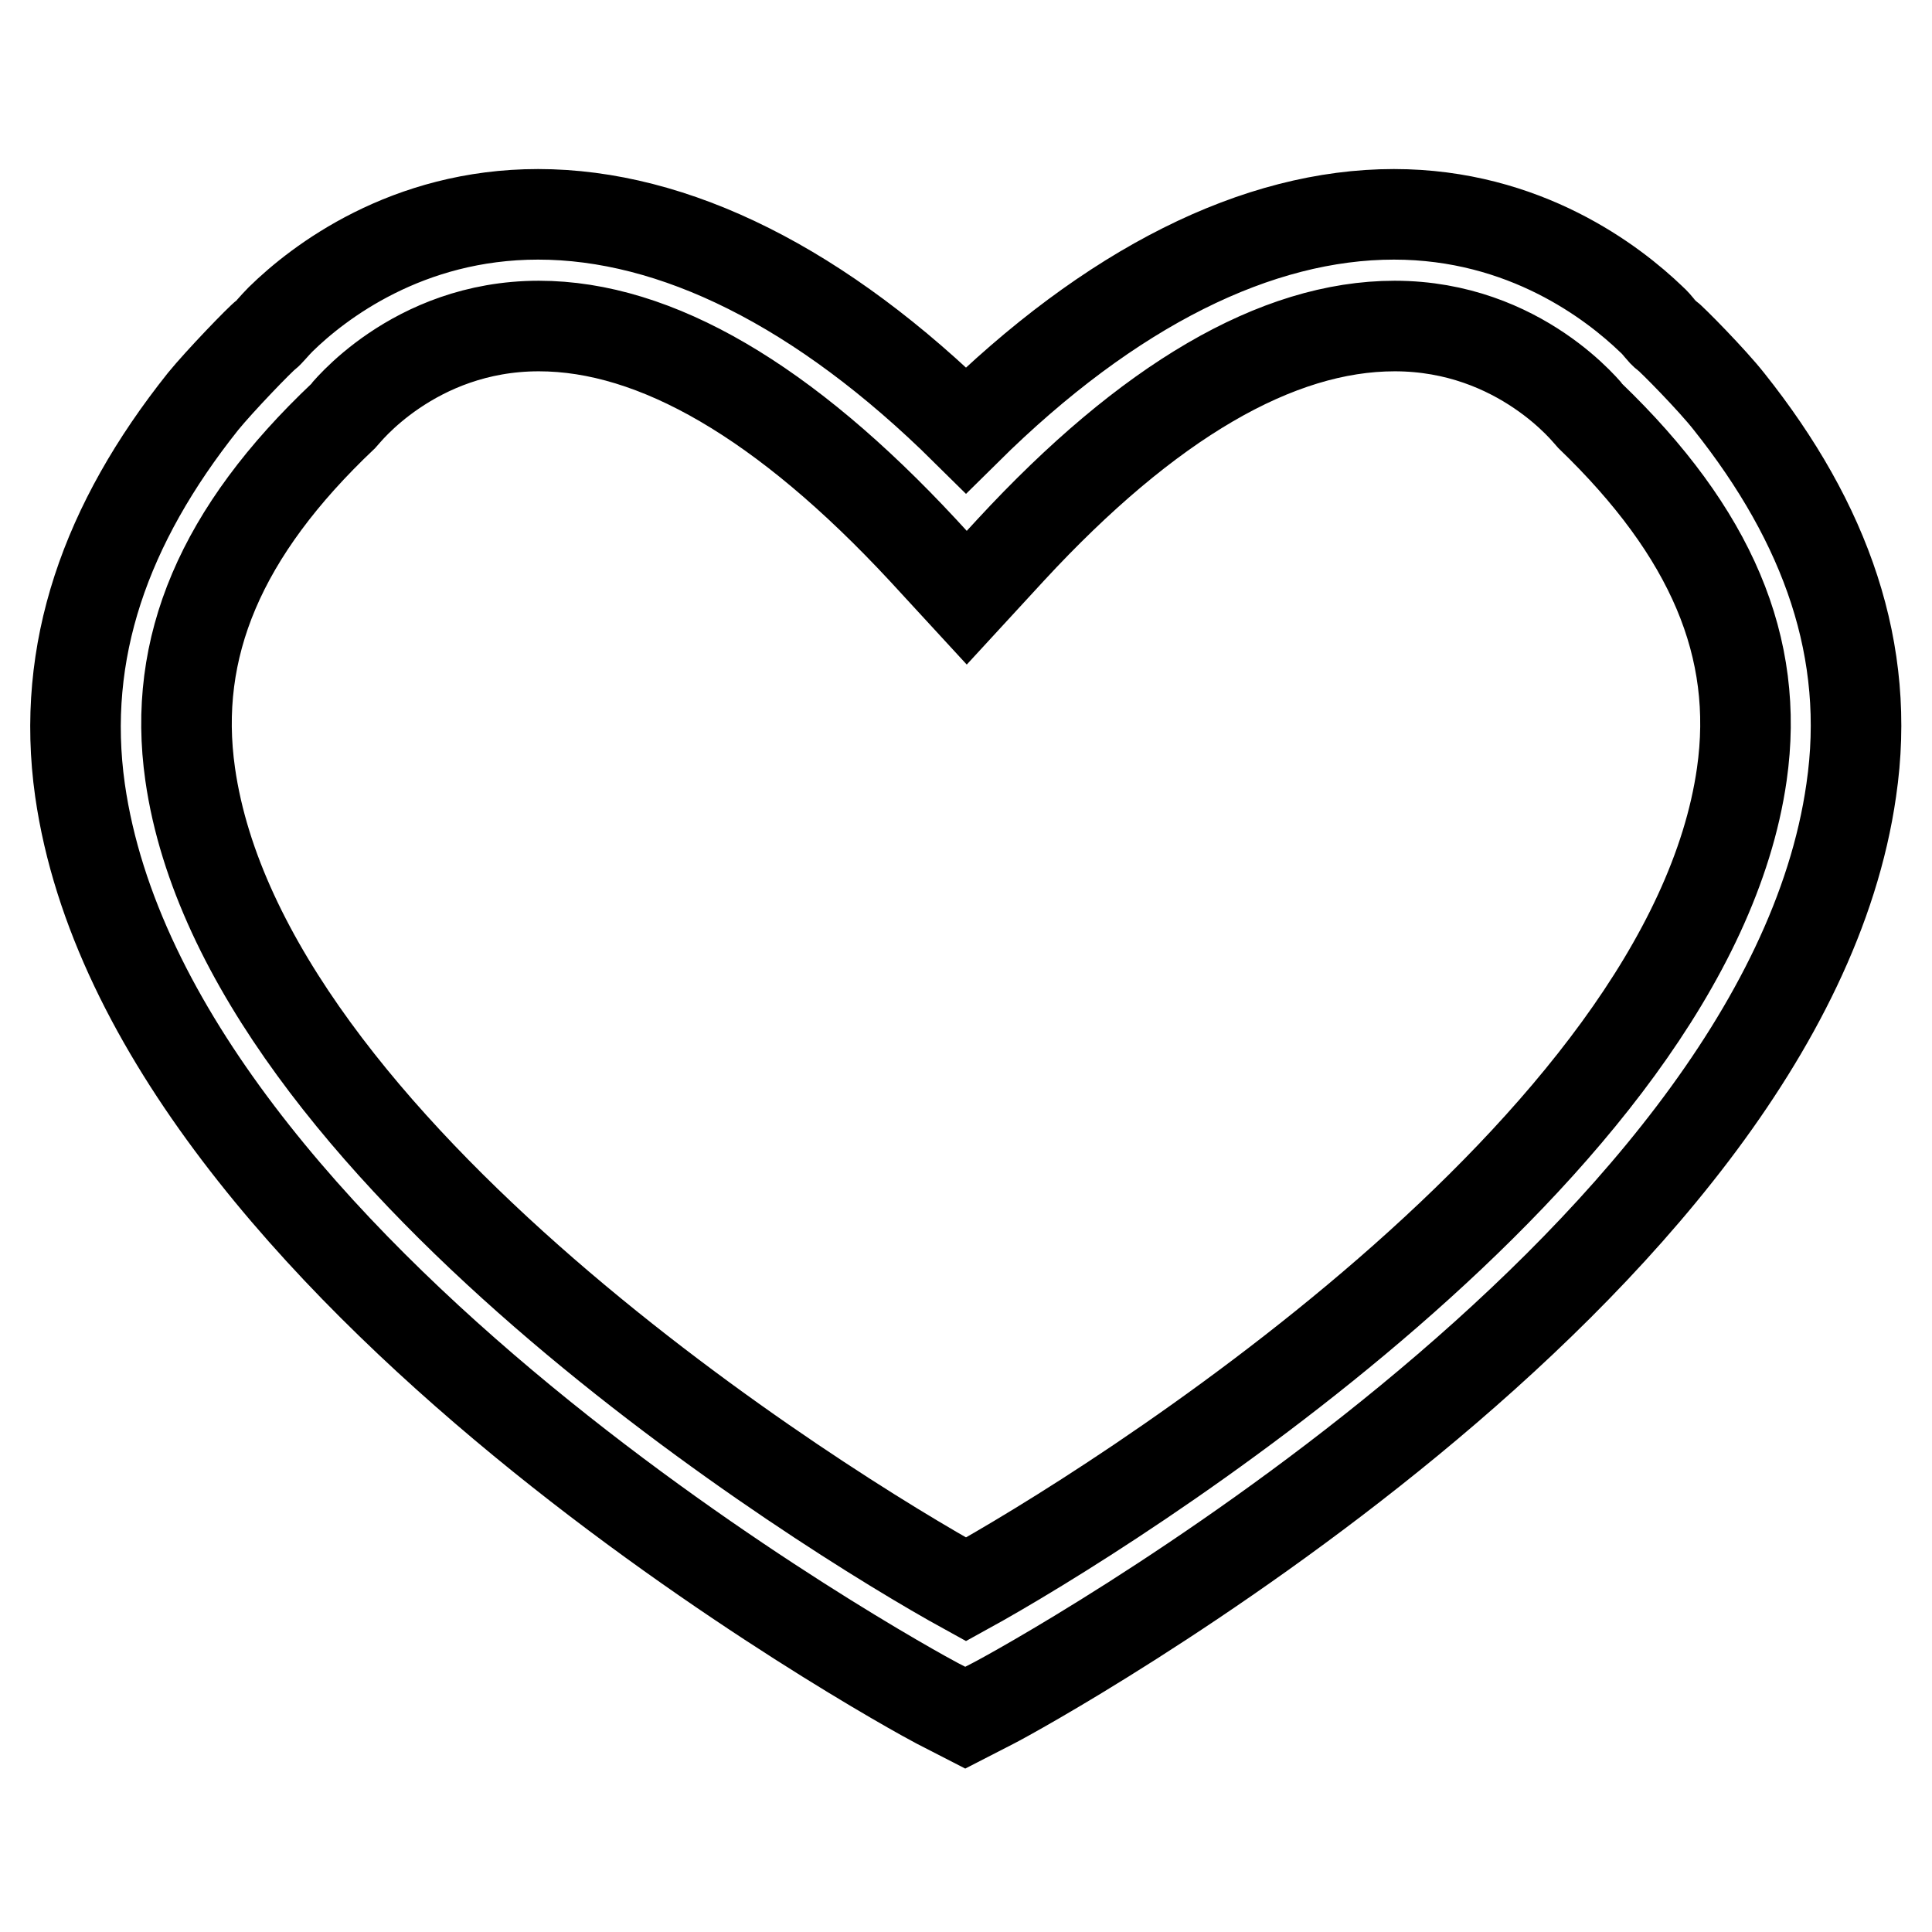<?xml version="1.0" encoding="utf-8"?>
<!-- Svg Vector Icons : http://www.onlinewebfonts.com/icon -->
<!DOCTYPE svg PUBLIC "-//W3C//DTD SVG 1.1//EN" "http://www.w3.org/Graphics/SVG/1.1/DTD/svg11.dtd">
<svg version="1.1" xmlns="http://www.w3.org/2000/svg" xmlns:xlink="http://www.w3.org/1999/xlink" x="0px" y="0px" viewBox="0 0 256 256" enable-background="new 0 0 256 256" xml:space="preserve">
<g> <path stroke-width="12" fill-opacity="0" stroke="#000000"  d="M229.1,53.2c-2.2-2.8-7.6-8.3-8.3-8.8c-0.6-0.4-1.1-1.3-2-2.1c-5-4.8-16.7-13.9-34.1-13.9 c-18,0-37.5,9.6-56.7,28.6C108.8,38,89.3,28.4,71.3,28.4c-17.4,0-29.1,9-34.1,13.9c-0.9,0.9-1.5,1.7-2,2.1 c-0.7,0.5-6.1,6.1-8.3,8.8C14,69.4,8,86.3,10.6,104.7c9.1,63.7,109.2,118.7,113.6,121l3.7,1.9l3.7-1.9 c4.5-2.3,104.6-57.3,113.7-121C248,86.3,242,69.4,229.1,53.2z M230.8,102.6c-7.1,49.7-83.7,97.5-102.8,108 c-19.1-10.5-95.7-58.3-102.8-108c-2.4-16.8,4-32.1,20.3-47.5c0.1-0.1,9.2-11.9,25.9-11.9c15.5,0,32.6,10,50.9,29.7l5.8,6.3l5.8-6.3 c18.2-19.7,35.3-29.7,50.9-29.7c16.7,0,25.8,11.8,25.9,11.9C226.8,70.6,233.2,85.8,230.8,102.6z"/></g>
</svg>